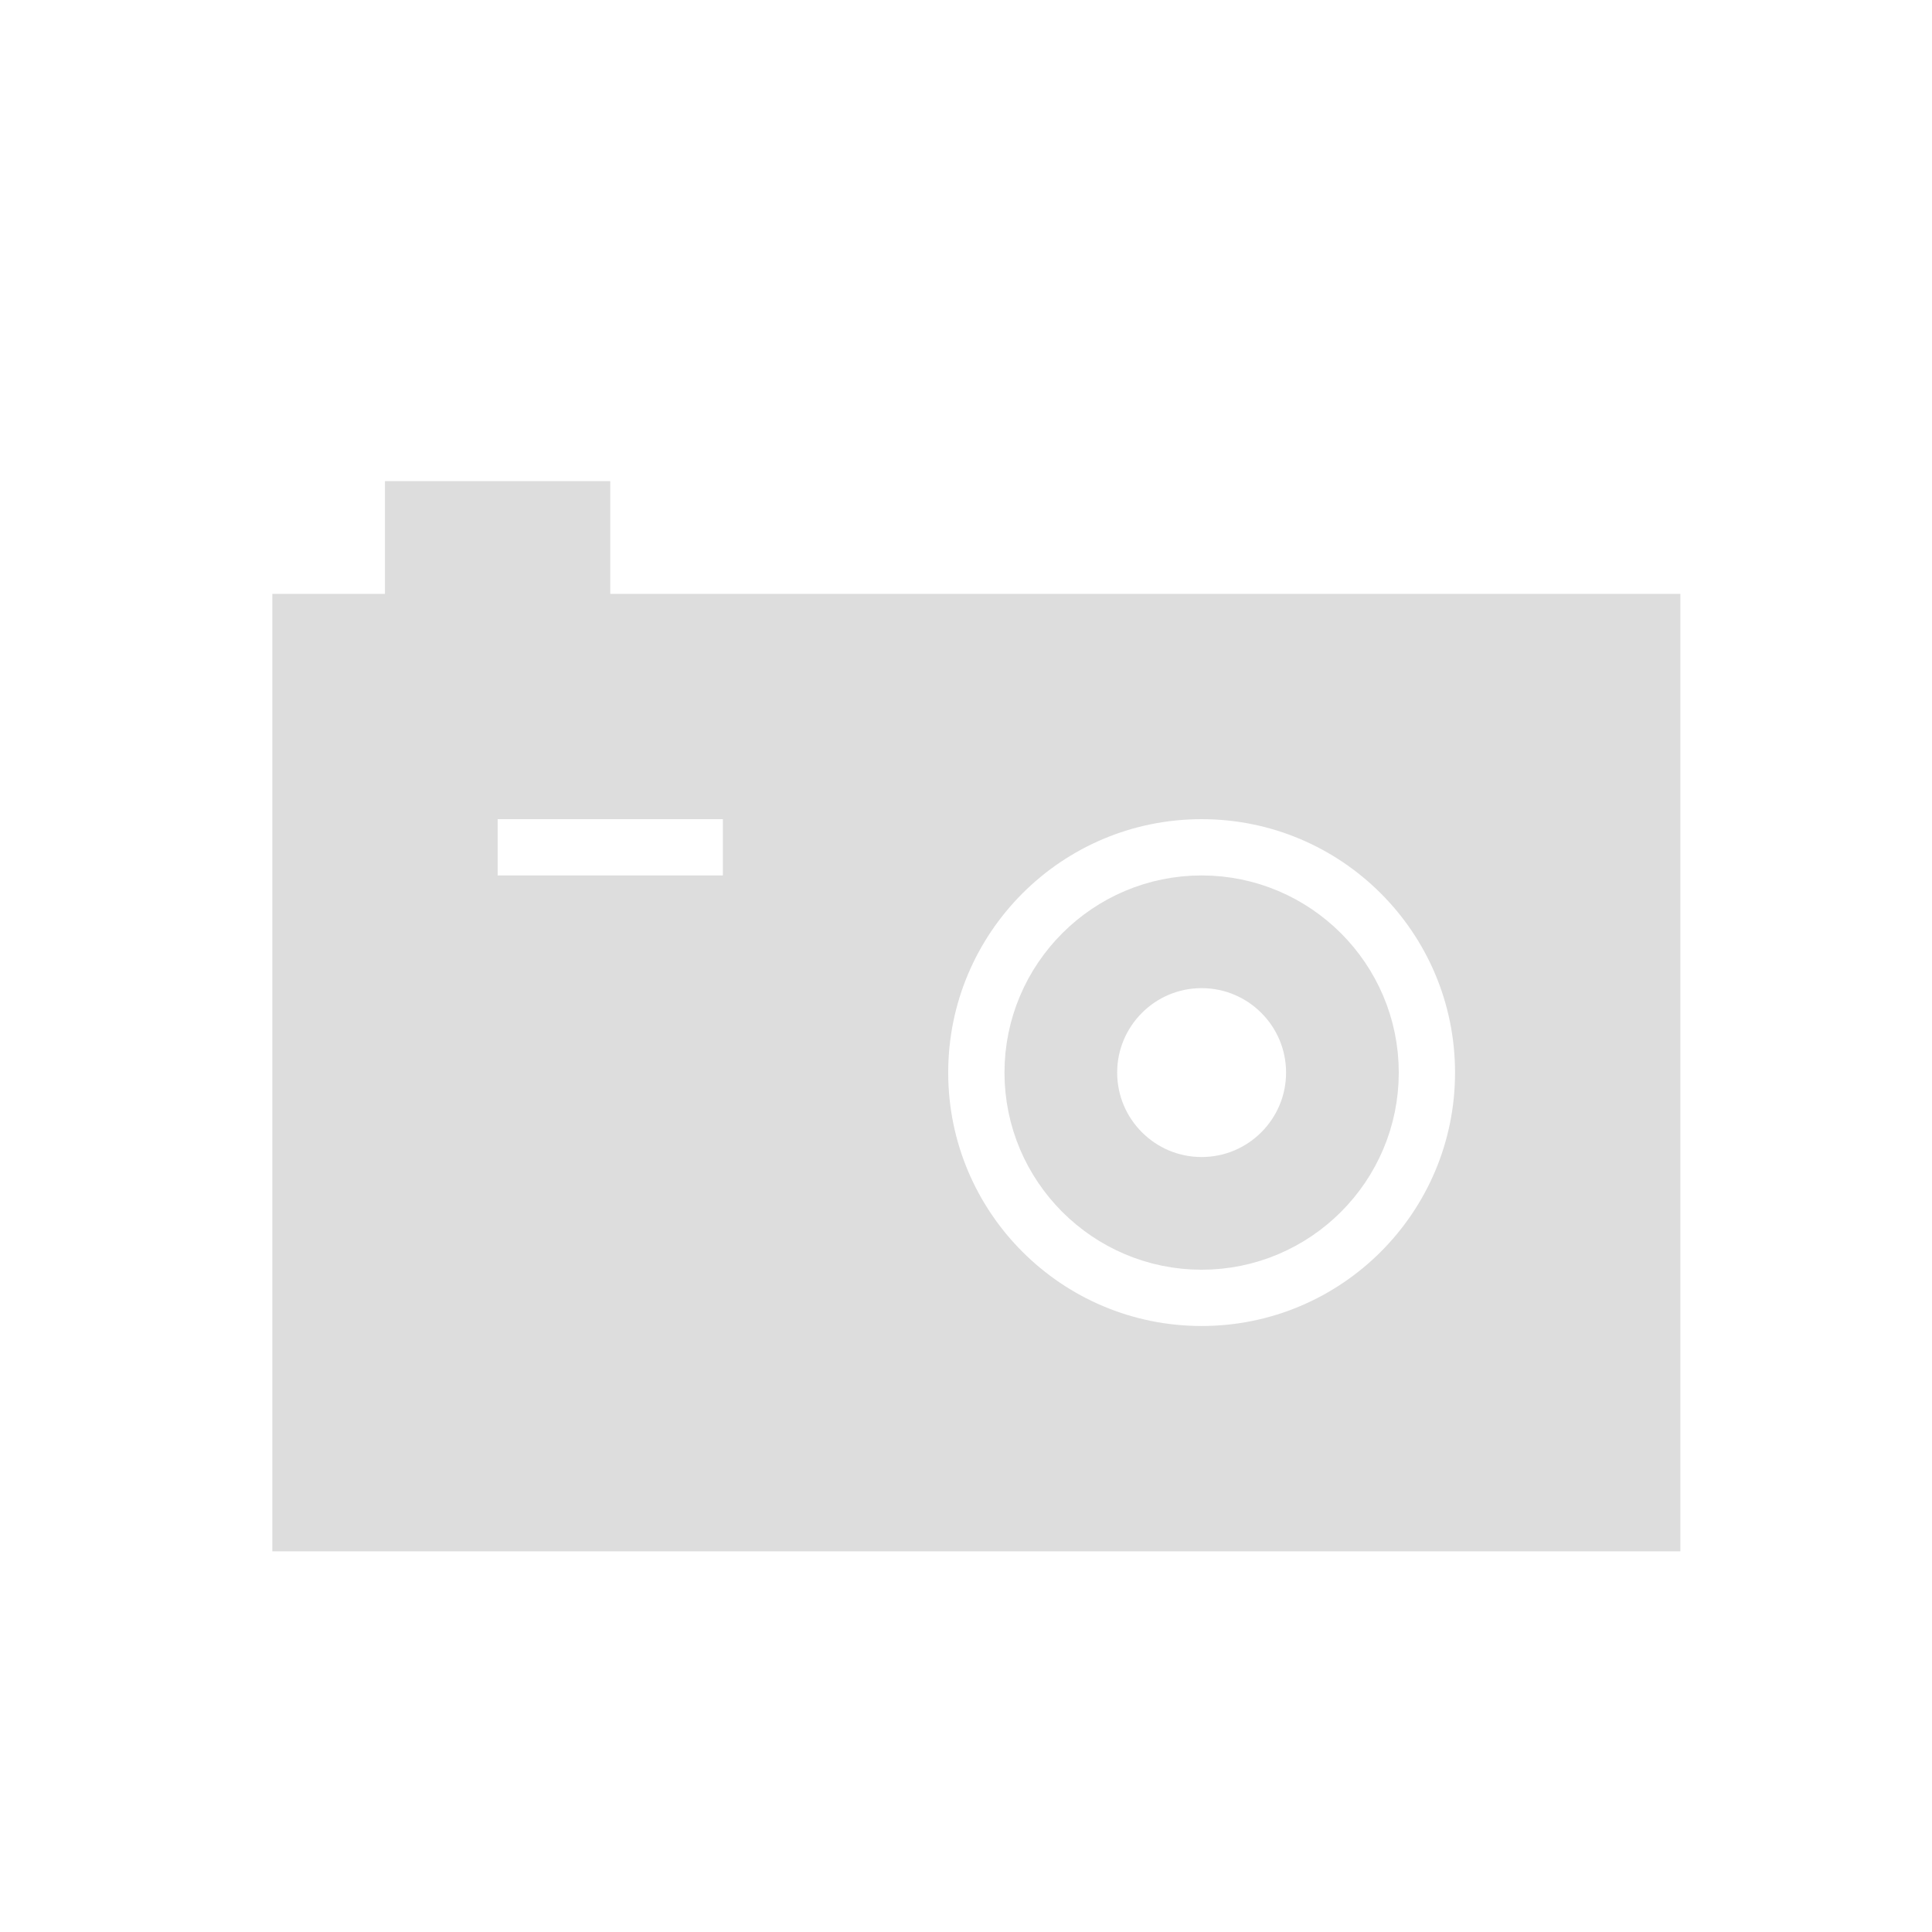<?xml version="1.0" encoding="UTF-8" standalone="no"?>
<svg
   xmlns:dc="http://purl.org/dc/elements/1.1/"
   xmlns:cc="http://creativecommons.org/ns#"
   xmlns:rdf="http://www.w3.org/1999/02/22-rdf-syntax-ns#"
   xmlns:svg="http://www.w3.org/2000/svg"
   xmlns="http://www.w3.org/2000/svg"
   xmlns:sodipodi="http://sodipodi.sourceforge.net/DTD/sodipodi-0.dtd"
   xmlns:inkscape="http://www.inkscape.org/namespaces/inkscape"
   width="24"
   height="24"
   viewBox="0 0 24 24"
   version="1.1"
   id="svg3722"
   sodipodi:docname="perspective-camera.svg"
   inkscape:version="0.92.1 r15371">
  <defs
     id="defs3726" />
  <sodipodi:namedview
     pagecolor="#ffffff"
     bordercolor="#666666"
     borderopacity="1"
     objecttolerance="10"
     gridtolerance="10"
     guidetolerance="10"
     inkscape:pageopacity="0"
     inkscape:pageshadow="2"
     inkscape:window-width="1920"
     inkscape:window-height="1001"
     id="namedview3724"
     showgrid="false"
     inkscape:zoom="13.906433"
     inkscape:cx="13.102073"
     inkscape:cy="11.612785"
     inkscape:window-x="-9"
     inkscape:window-y="-9"
     inkscape:window-maximized="1"
     inkscape:current-layer="svg3722" />
  <style
     type="text/css"
     id="style3718">
.st0{fill:#DDDDDD;stroke:#DDDDDD}
</style>
  <path
     class="st0"
     d="M 7.231,7.027 H 5.132 V 6.327 H 7.231 Z m 9.795,6.297 c 0,1.157 -0.942,2.099 -2.099,2.099 -1.157,0 -2.099,-0.942 -2.099,-2.099 0,-1.157 0.942,-2.099 2.099,-2.099 1.157,0 2.099,0.942 2.099,2.099 z m -0.7,0 c 0,-0.772 -0.627,-1.399 -1.399,-1.399 -0.772,0 -1.399,0.627 -1.399,1.399 0,0.772 0.627,1.399 1.399,1.399 0.772,0 1.399,-0.627 1.399,-1.399 z M 20.524,7.727 V 18.921 H 3.733 V 7.727 Z M 9.33,9.826 H 5.832 v 1.399 h 3.498 z m 9.095,3.498 c 0,-1.932 -1.566,-3.498 -3.498,-3.498 -1.932,0 -3.498,1.567 -3.498,3.498 0,1.932 1.566,3.498 3.498,3.498 1.932,0 3.498,-1.567 3.498,-3.498 z"
     id="path3720"
     inkscape:connector-curvature="0"
     style="fill:#dddddd;stroke:#dddddd;stroke-width:0.7" />
</svg>

